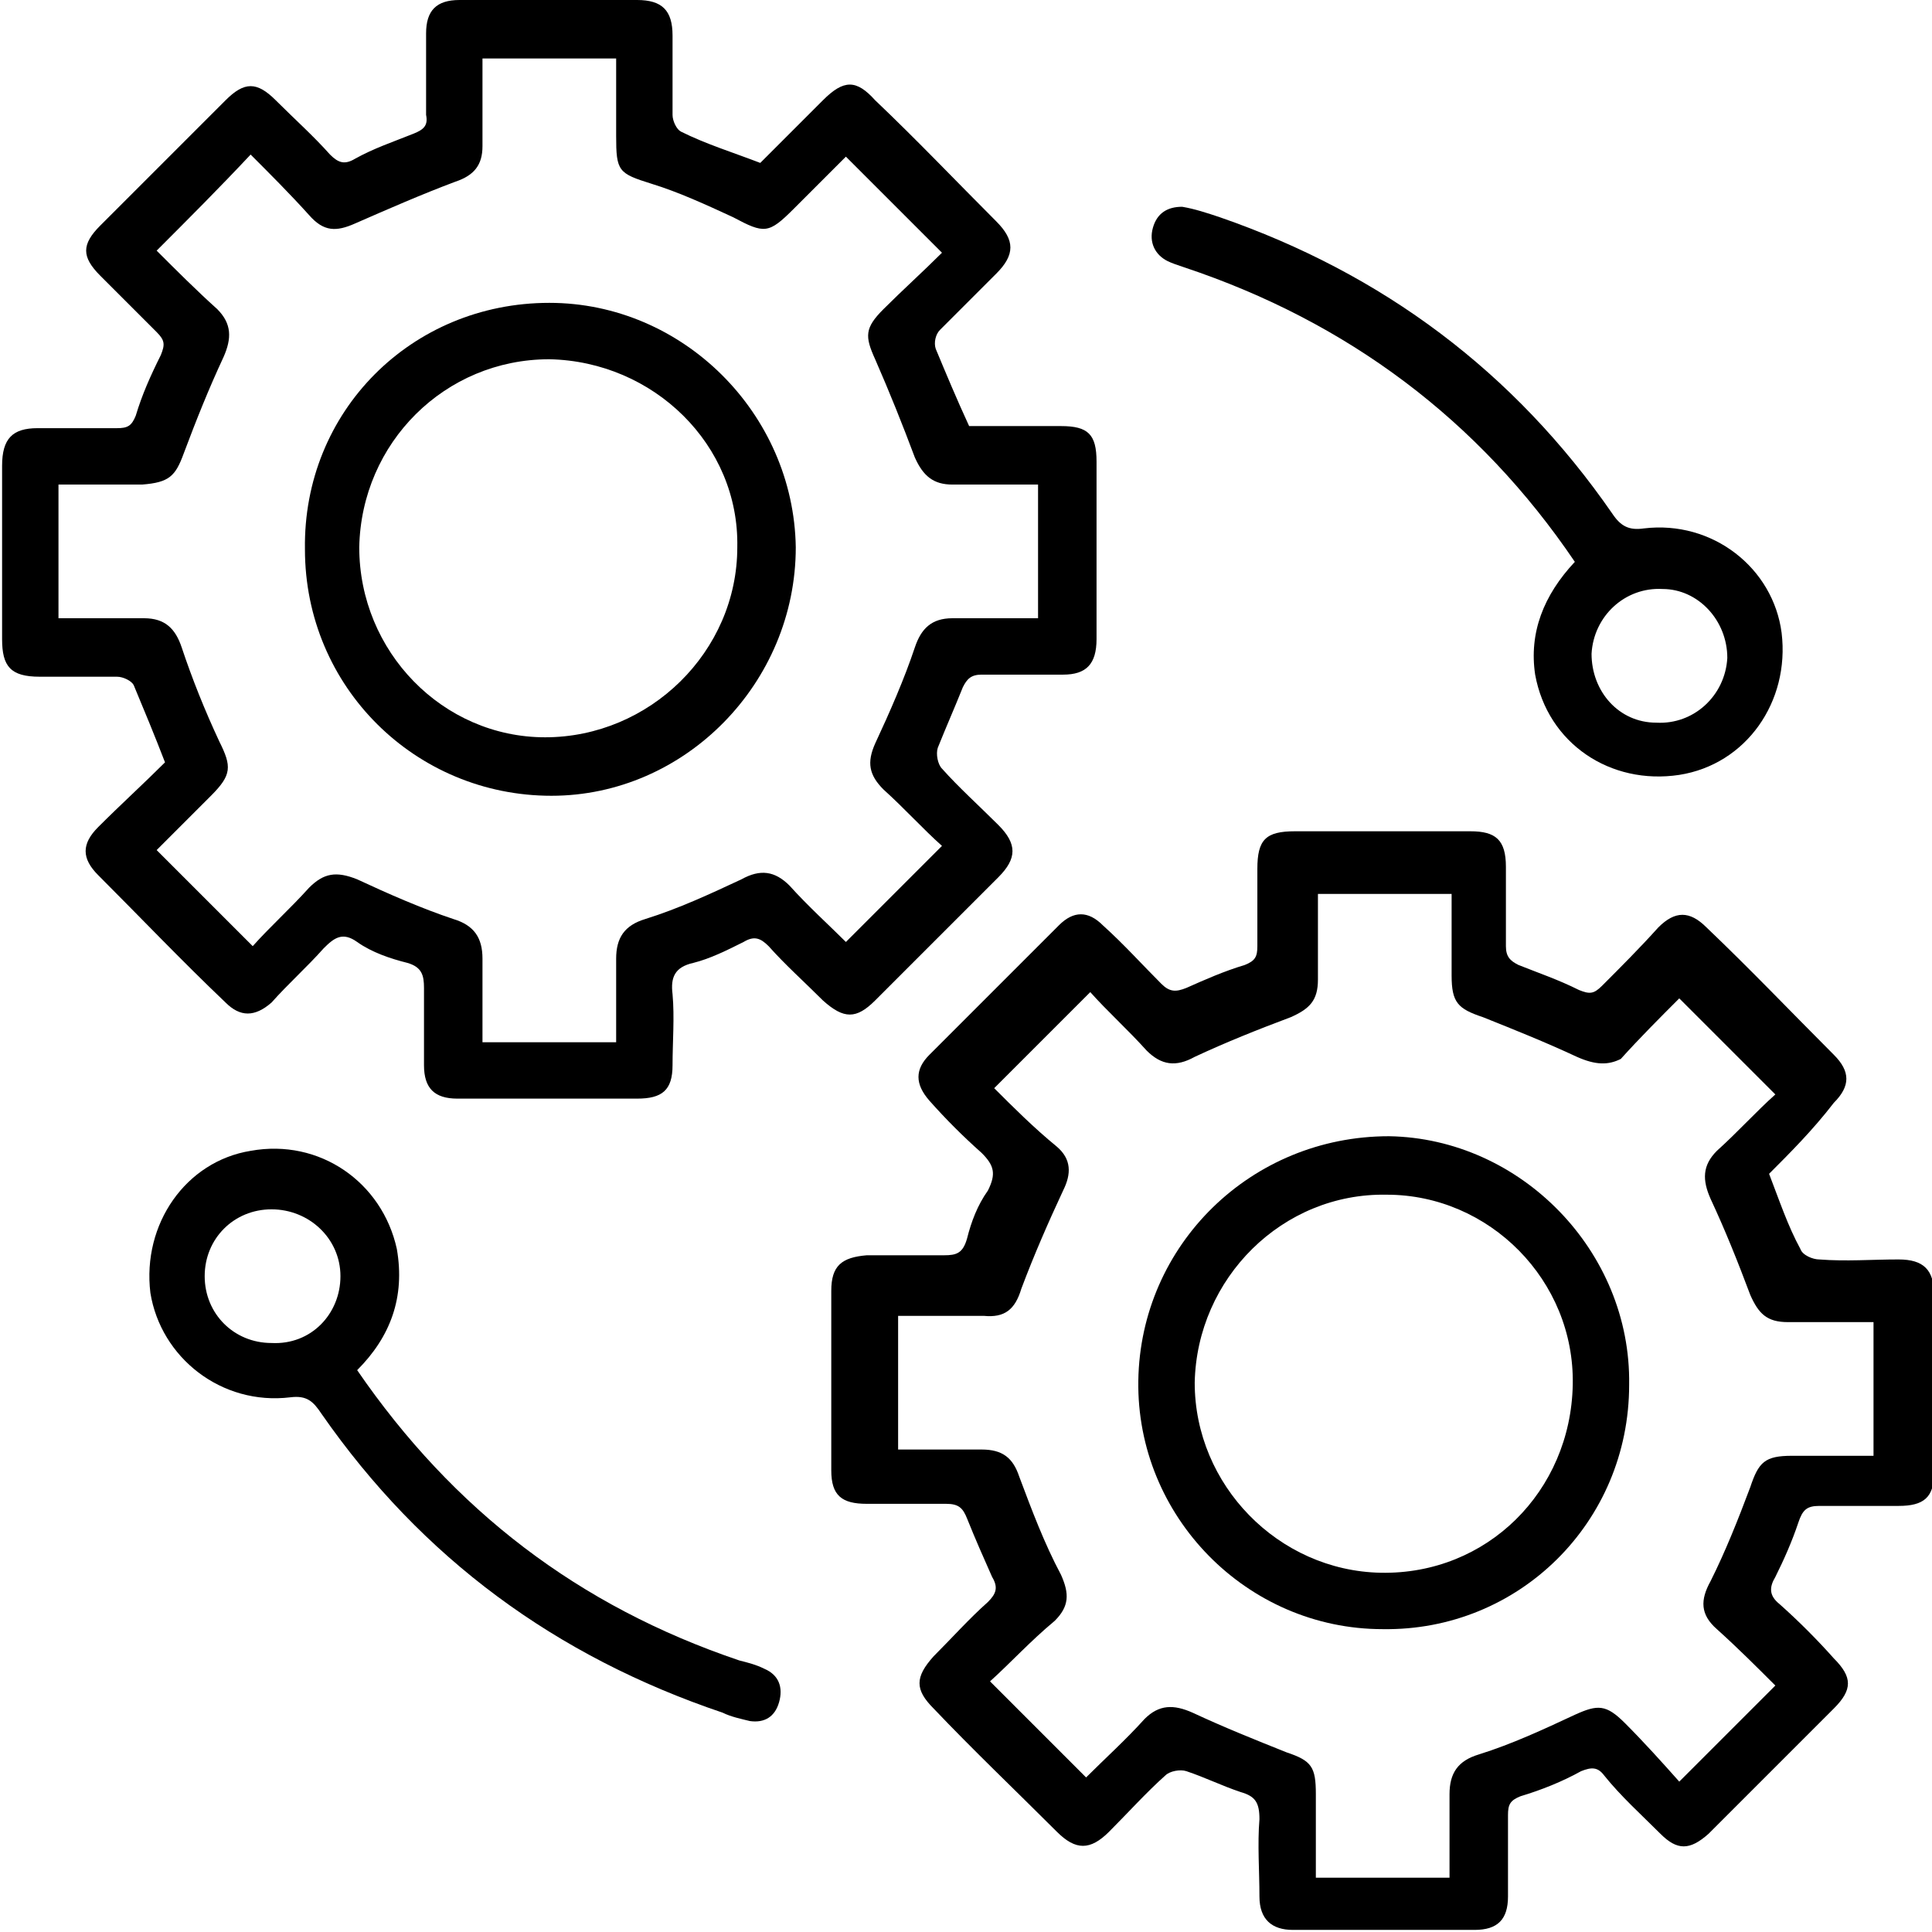 <?xml version="1.0" encoding="utf-8"?>
<!-- Generator: Adobe Illustrator 27.9.0, SVG Export Plug-In . SVG Version: 6.00 Build 0)  -->
<svg version="1.1" id="Layer_1" xmlns="http://www.w3.org/2000/svg" xmlns:xlink="http://www.w3.org/1999/xlink" x="0px" y="0px"
	 viewBox="0 0 92.5 92.5" style="enable-background:new 0 0 92.5 92.5;" xml:space="preserve">
<g>
	<path d="M84.7,56.2c0.5,1.3,0.9,2.5,1.5,3.6c0.1,0.3,0.6,0.5,0.9,0.5c1.3,0.1,2.5,0,3.8,0c1.2,0,1.7,0.5,1.7,1.7c0,2.8,0,5.6,0,8.5
		c0,1.2-0.5,1.6-1.7,1.6c-1.3,0-2.5,0-3.8,0c-0.6,0-0.8,0.2-1,0.8c-0.3,0.9-0.7,1.8-1.1,2.6c-0.3,0.5-0.3,0.9,0.2,1.3
		c0.9,0.8,1.8,1.7,2.6,2.6c0.9,0.9,0.9,1.5,0,2.4c-2,2-4,4-6,6c-0.9,0.8-1.5,0.8-2.3,0c-0.9-0.9-1.9-1.8-2.7-2.8
		c-0.3-0.4-0.6-0.4-1.1-0.2c-0.9,0.5-1.9,0.9-2.9,1.2c-0.5,0.2-0.6,0.4-0.6,0.9c0,1.3,0,2.6,0,3.9c0,1.1-0.5,1.6-1.6,1.6
		c-2.9,0-5.8,0-8.7,0c-1,0-1.6-0.5-1.6-1.6c0-1.2-0.1-2.5,0-3.7c0-0.8-0.2-1.1-0.9-1.3c-0.9-0.3-1.7-0.7-2.6-1c-0.3-0.1-0.8,0-1,0.2
		c-0.9,0.8-1.8,1.8-2.7,2.7c-0.9,0.9-1.6,0.9-2.5,0c-2-2-4-3.9-5.9-5.9c-0.9-0.9-0.9-1.5,0-2.5c0.9-0.9,1.7-1.8,2.6-2.6
		c0.4-0.4,0.5-0.7,0.2-1.2c-0.4-0.9-0.8-1.8-1.2-2.8c-0.2-0.5-0.4-0.7-1-0.7c-1.3,0-2.5,0-3.8,0c-1.2,0-1.7-0.4-1.7-1.6
		c0-2.9,0-5.7,0-8.6c0-1.2,0.5-1.6,1.7-1.7c1.2,0,2.5,0,3.7,0c0.6,0,0.9-0.1,1.1-0.8c0.2-0.8,0.5-1.6,1-2.3c0.4-0.8,0.3-1.2-0.3-1.8
		c-0.9-0.8-1.7-1.6-2.5-2.5c-0.7-0.8-0.7-1.5,0-2.2c2.1-2.1,4.1-4.1,6.2-6.2c0.7-0.7,1.4-0.7,2.1,0c1,0.9,1.9,1.9,2.8,2.8
		c0.4,0.4,0.7,0.4,1.2,0.2c0.9-0.4,1.8-0.8,2.8-1.1c0.5-0.2,0.6-0.4,0.6-0.9c0-1.2,0-2.5,0-3.7c0-1.4,0.4-1.8,1.8-1.8
		c2.8,0,5.6,0,8.4,0c1.2,0,1.7,0.4,1.7,1.7c0,1.3,0,2.5,0,3.8c0,0.5,0.2,0.7,0.6,0.9c1,0.4,1.9,0.7,2.9,1.2c0.5,0.2,0.7,0.2,1.1-0.2
		c0.9-0.9,1.8-1.8,2.7-2.8c0.8-0.8,1.5-0.8,2.3,0c2.1,2,4.1,4.1,6.1,6.1c0.8,0.8,0.8,1.5,0,2.3C86.8,54.1,85.7,55.2,84.7,56.2z
		 M47.4,80.5c1.6,1.6,3,3,4.6,4.6c0.9-0.9,1.9-1.8,2.8-2.8c0.7-0.7,1.4-0.7,2.3-0.3c1.5,0.7,3,1.3,4.5,1.9c1.2,0.4,1.4,0.7,1.4,2
		c0,1.3,0,2.6,0,4c2.2,0,4.2,0,6.4,0c0-1.4,0-2.7,0-4c0-1,0.4-1.6,1.4-1.9c1.6-0.5,3.1-1.2,4.6-1.9c1.1-0.5,1.5-0.5,2.4,0.4
		c0.9,0.9,1.8,1.9,2.6,2.8c1.6-1.6,3.1-3.1,4.6-4.6c-0.9-0.9-1.8-1.8-2.8-2.7c-0.8-0.7-0.8-1.4-0.3-2.3c0.7-1.4,1.3-2.9,1.9-4.5
		c0.4-1.2,0.7-1.5,2-1.5c1.3,0,2.6,0,3.9,0c0-2.2,0-4.3,0-6.4c-1.4,0-2.8,0-4.1,0c-1,0-1.4-0.4-1.8-1.3c-0.6-1.6-1.2-3.1-1.9-4.6
		c-0.4-0.9-0.4-1.6,0.3-2.3c1-0.9,1.9-1.9,2.8-2.7c-1.6-1.6-3-3-4.6-4.6c-0.9,0.9-1.9,1.9-2.8,2.9C77,51,76.4,51,75.5,50.6
		c-1.5-0.7-3-1.3-4.5-1.9c-1.2-0.4-1.5-0.7-1.5-2c0-1.3,0-2.6,0-3.9c-2.2,0-4.2,0-6.4,0c0,1.4,0,2.8,0,4.1c0,1-0.4,1.4-1.3,1.8
		c-1.6,0.6-3.1,1.2-4.6,1.9c-0.9,0.5-1.6,0.4-2.3-0.3c-0.9-1-1.9-1.9-2.7-2.8c-1.6,1.6-3,3-4.6,4.6c0.9,0.9,1.9,1.9,3,2.8
		c0.7,0.6,0.7,1.3,0.3,2.1c-0.7,1.5-1.4,3.1-2,4.7c-0.3,1-0.8,1.4-1.8,1.3c-1.3,0-2.7,0-4.1,0c0,2.2,0,4.3,0,6.4c1.4,0,2.7,0,4,0
		c1,0,1.5,0.4,1.8,1.3c0.6,1.6,1.2,3.2,2,4.7c0.4,0.9,0.4,1.5-0.3,2.2C49.3,78.6,48.4,79.6,47.4,80.5z"/>
	<path d="M36.4,7.8c1-1,2-2,3-3c1-1,1.6-1,2.5,0c2,1.9,3.9,3.9,5.8,5.8c0.9,0.9,0.9,1.6,0,2.5c-0.9,0.9-1.8,1.8-2.7,2.7
		c-0.2,0.2-0.3,0.6-0.2,0.9c0.5,1.2,1,2.4,1.6,3.7c1.4,0,2.9,0,4.4,0c1.3,0,1.7,0.4,1.7,1.7c0,2.8,0,5.6,0,8.5
		c0,1.2-0.5,1.7-1.6,1.7c-1.3,0-2.6,0-3.9,0c-0.5,0-0.7,0.2-0.9,0.6c-0.4,1-0.8,1.9-1.2,2.9c-0.1,0.3,0,0.8,0.2,1
		c0.8,0.9,1.8,1.8,2.7,2.7c0.9,0.9,0.9,1.6,0,2.5c-2,2-3.9,3.9-5.9,5.9c-0.9,0.9-1.5,0.9-2.5,0c-0.9-0.9-1.8-1.7-2.6-2.6
		c-0.4-0.4-0.7-0.5-1.2-0.2c-0.8,0.4-1.6,0.8-2.4,1c-0.9,0.2-1.1,0.7-1,1.5c0.1,1.1,0,2.3,0,3.4c0,1.2-0.5,1.6-1.7,1.6
		c-2.9,0-5.7,0-8.6,0c-1.1,0-1.6-0.5-1.6-1.6c0-1.2,0-2.5,0-3.7c0-0.6-0.1-1-0.8-1.2c-0.8-0.2-1.7-0.5-2.4-1
		c-0.7-0.5-1.1-0.2-1.6,0.3c-0.8,0.9-1.7,1.7-2.5,2.6c-0.8,0.7-1.5,0.7-2.2,0c-2.1-2-4.1-4.1-6.1-6.1c-0.8-0.8-0.8-1.5,0-2.3
		c1.1-1.1,2.2-2.1,3.2-3.1c-0.5-1.3-1-2.5-1.5-3.7c-0.1-0.2-0.5-0.4-0.8-0.4c-1.2,0-2.5,0-3.7,0c-1.4,0-1.8-0.5-1.8-1.8
		c0-2.8,0-5.5,0-8.3c0-1.3,0.5-1.8,1.7-1.8c1.3,0,2.5,0,3.8,0c0.5,0,0.7-0.1,0.9-0.6c0.3-1,0.7-1.9,1.2-2.9c0.2-0.5,0.2-0.7-0.2-1.1
		c-0.9-0.9-1.8-1.8-2.7-2.7c-0.9-0.9-0.9-1.5,0-2.4c2-2,4-4,6-6c0.9-0.9,1.5-0.9,2.4,0c0.9,0.9,1.8,1.7,2.6,2.6
		c0.4,0.4,0.7,0.5,1.2,0.2c0.9-0.5,1.8-0.8,2.8-1.2c0.5-0.2,0.7-0.4,0.6-0.9c0-1.3,0-2.6,0-3.9C20.4,0.5,20.9,0,22,0
		c2.8,0,5.6,0,8.5,0c1.2,0,1.7,0.5,1.7,1.7c0,1.3,0,2.5,0,3.8c0,0.3,0.2,0.7,0.4,0.8C33.8,6.9,35.1,7.3,36.4,7.8z M23.1,2.8
		c0,1.4,0,2.8,0,4.2c0,0.9-0.4,1.4-1.3,1.7c-1.6,0.6-3.2,1.3-4.8,2c-0.9,0.4-1.5,0.4-2.2-0.4c-0.9-1-1.9-2-2.8-2.9
		C10.5,9,9,10.5,7.5,12c0.9,0.9,1.9,1.9,2.9,2.8c0.7,0.7,0.7,1.4,0.3,2.3c-0.7,1.5-1.3,3-1.9,4.6c-0.4,1.1-0.7,1.4-2,1.5
		c-1.3,0-2.6,0-4,0c0,2.2,0,4.2,0,6.4c1.4,0,2.8,0,4.1,0c1,0,1.5,0.5,1.8,1.4c0.5,1.5,1.1,3,1.8,4.5c0.6,1.2,0.6,1.6-0.4,2.6
		c-0.9,0.9-1.8,1.8-2.6,2.6c1.6,1.6,3,3,4.6,4.6c0.8-0.9,1.8-1.8,2.7-2.8c0.7-0.7,1.3-0.8,2.3-0.4c1.5,0.7,3.1,1.4,4.6,1.9
		c1,0.3,1.4,0.9,1.4,1.9c0,1.3,0,2.6,0,4c2.2,0,4.2,0,6.4,0c0-1.4,0-2.7,0-4c0-1,0.4-1.6,1.4-1.9c1.6-0.5,3.1-1.2,4.6-1.9
		c0.9-0.5,1.6-0.4,2.3,0.3c0.9,1,1.9,1.9,2.7,2.7c1.6-1.6,3-3,4.6-4.6c-0.9-0.8-1.8-1.8-2.8-2.7c-0.7-0.7-0.8-1.3-0.4-2.2
		c0.7-1.5,1.4-3.1,1.9-4.6c0.3-0.9,0.8-1.4,1.8-1.4c1.4,0,2.7,0,4.1,0c0-2.2,0-4.3,0-6.4c-1.4,0-2.7,0-4.1,0c-0.9,0-1.4-0.4-1.8-1.3
		c-0.6-1.6-1.2-3.1-1.9-4.7c-0.5-1.1-0.5-1.5,0.4-2.4c0.9-0.9,1.9-1.8,2.8-2.7c-1.6-1.6-3.1-3.1-4.6-4.6C39.7,8.3,38.9,9.1,38,10
		c-1.2,1.2-1.4,1.2-2.9,0.4c-1.3-0.6-2.6-1.2-3.9-1.6c-1.6-0.5-1.7-0.6-1.7-2.3c0-1.2,0-2.5,0-3.7C27.3,2.8,25.2,2.8,23.1,2.8z"/>
	<path d="M75.4,26.9c-4.6-6.8-10.9-11.5-18.7-14.1c-0.3-0.1-0.6-0.2-0.8-0.3c-0.6-0.3-0.9-0.9-0.7-1.6c0.2-0.7,0.7-1,1.4-1
		c0.6,0.1,1.2,0.3,1.8,0.5c7.8,2.7,14.1,7.4,18.8,14.2c0.4,0.6,0.8,0.8,1.5,0.7c3.3-0.4,6.2,1.9,6.6,5c0.4,3.3-1.7,6.3-4.9,6.8
		c-3.3,0.5-6.3-1.5-6.9-4.8C73.2,30.3,73.9,28.5,75.4,26.9z M79.6,28.2c-1.8-0.1-3.3,1.3-3.4,3.1c0,1.8,1.3,3.3,3.1,3.3
		c1.8,0.1,3.3-1.3,3.4-3.1C82.7,29.7,81.3,28.2,79.6,28.2z"/>
	<path d="M17.1,65.6c4.6,6.7,10.6,11.3,18.3,13.9c0.4,0.1,0.8,0.2,1.2,0.4c0.7,0.3,0.9,0.9,0.7,1.6c-0.2,0.7-0.7,1-1.4,0.9
		c-0.4-0.1-0.9-0.2-1.3-0.4c-8-2.7-14.4-7.4-19.2-14.3c-0.4-0.6-0.7-0.9-1.5-0.8c-3.3,0.4-6.2-1.9-6.7-5c-0.4-3.3,1.7-6.3,4.8-6.8
		c3.3-0.6,6.3,1.5,7,4.7C19.4,62.1,18.7,64,17.1,65.6z M16.3,61.1c0-1.8-1.5-3.2-3.3-3.2c-1.8,0-3.2,1.4-3.2,3.2
		c0,1.8,1.4,3.2,3.2,3.2C14.9,64.4,16.3,62.9,16.3,61.1z"/>
	<path d="M78,66.3c0,6.6-5.3,11.8-11.8,11.7c-6.5,0-11.8-5.4-11.7-11.9c0.1-6.5,5.4-11.7,12-11.7C72.8,54.5,78.1,59.9,78,66.3z
		 M75.3,66.3c0.1-5-4-9.1-8.9-9.1c-5-0.1-9.1,4-9.2,9c0,4.9,4,9,8.9,9.1C71.2,75.4,75.2,71.4,75.3,66.3z"/>
	<path d="M26.3,14.5c6.4,0,11.7,5.3,11.8,11.7c0,6.5-5.3,11.9-11.7,11.9c-6.5,0-11.8-5.2-11.8-11.8C14.5,19.7,19.7,14.5,26.3,14.5z
		 M26.3,17.2c-5,0-9,4-9.1,9c0,5,4,9.1,8.9,9.1c5,0,9.2-4.1,9.2-9.1C35.4,21.3,31.3,17.3,26.3,17.2z"/>
</g>
</svg>
